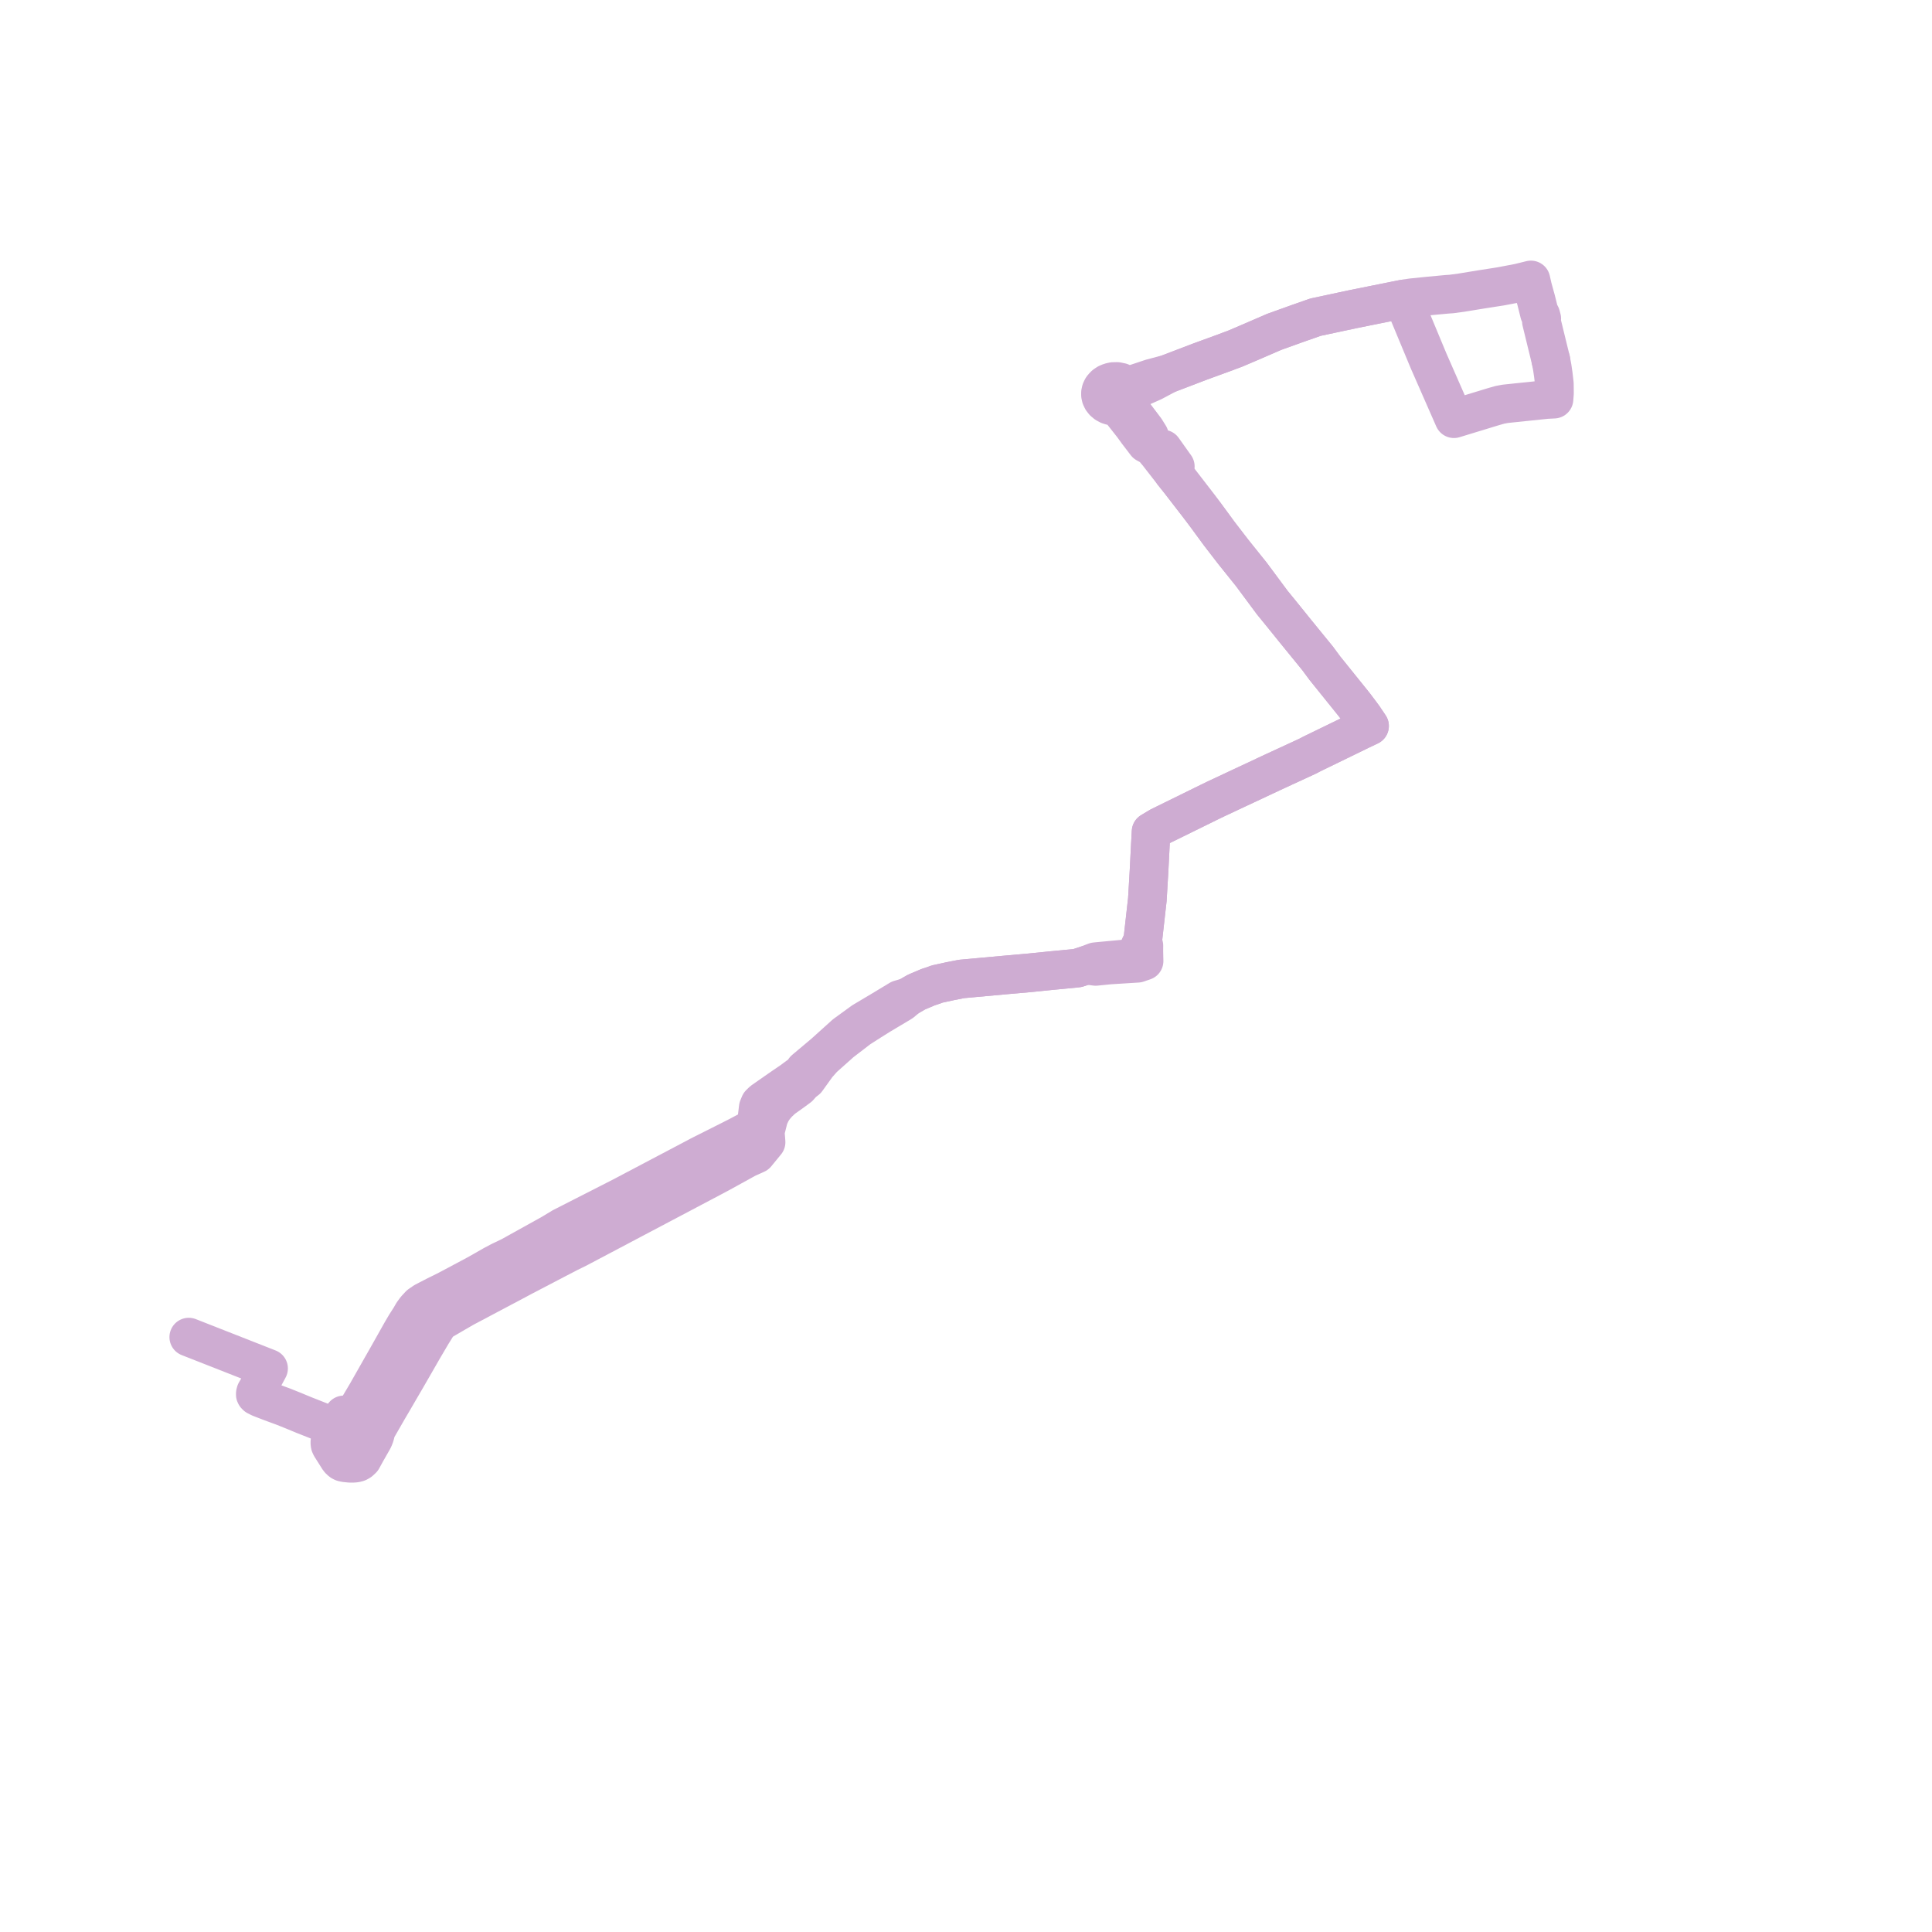     
<svg width="204.698" height="204.698" version="1.1"
     xmlns="http://www.w3.org/2000/svg">

  <title>Plan de ligne</title>
  <desc>Du 2010-10-04 au 9999-01-01</desc>

<path d='M 36.421 149.912 L 36.301 150.121 L 36.231 150.257 L 36.009 150.641 L 35.971 150.708 L 35.538 151.478 L 35.257 151.976 L 35.148 152.175 L 35.042 152.367 L 34.983 152.542 L 34.956 152.728 L 34.952 152.875 L 34.958 152.974 L 34.979 153.089 L 35.059 153.26 L 35.167 153.433 L 35.897 154.588 L 36.038 154.745 L 36.181 154.858 L 36.323 154.929 L 36.548 154.982 L 36.756 155.004 L 36.995 155.029 L 37.131 155.036 L 37.281 155.038 L 37.345 155.037 L 37.428 155.035 L 37.599 155.024 L 37.798 154.988 L 37.94 154.939 L 38.131 154.829 L 38.378 154.599 L 38.782 153.863 L 38.917 153.626 L 39.531 152.548 L 39.582 152.442 L 39.632 152.331 L 39.691 152.175 L 39.74 152.018 L 39.85 151.58 L 39.88 151.485 L 39.931 151.384 L 40.892 149.712 L 40.979 149.561 L 41.136 149.288 L 41.189 149.198 L 41.489 148.688 L 41.577 148.538 L 41.707 148.315 L 42.359 147.194 L 42.865 146.327 L 43.044 146.019 L 43.16 145.819 L 43.63 145.002 L 43.778 144.747 L 43.811 144.689 L 44.868 142.85 L 45.755 141.345 L 46.387 140.327 L 46.484 140.2 L 46.626 140.07 L 46.787 139.957 L 46.947 139.861 L 47.792 139.369 L 49.169 138.569 L 50.962 137.62 L 52.118 137.006 L 52.561 136.773 L 52.905 136.59 L 54.717 135.63 L 55.334 135.298 L 55.569 135.176 L 59.028 133.37 L 60.004 132.864 L 60.201 132.758 L 61.201 132.267 L 63.418 131.096 L 63.886 130.849 L 66.078 129.691 L 66.475 129.481 L 66.892 129.261 L 67.381 129.003 L 67.836 128.762 L 75.509 124.709 L 76.292 124.292 L 79.114 122.737 L 80.131 122.278 L 81.166 121.017 L 81.108 120.264 L 81.08 119.901 L 81.458 118.401 L 81.738 117.796 L 82.042 117.337 L 82.407 116.911 L 82.924 116.423 L 83.507 116.007 L 83.835 115.774 L 84.391 115.366 L 84.525 115.268 L 84.651 115.174 L 85.024 114.746 L 85.466 114.399 L 85.895 113.802 L 86.581 112.847 L 87.221 112.123 L 87.674 111.72 L 89.125 110.426 L 91.03 108.963 L 92.259 108.177 L 93.246 107.559 L 95.512 106.208 L 96.209 105.629 L 97.098 105.116 L 97.618 104.895 L 98.381 104.572 L 98.665 104.486 L 99.315 104.254 L 100.696 103.954 L 101.885 103.721 L 106.373 103.311 L 109.132 103.067 L 109.694 103.01 L 111.362 102.84 L 112.209 102.759 L 113.723 102.615 L 114.164 102.566 L 115.096 102.26 L 116.086 102.392 L 117.539 102.246 L 119.377 102.13 L 119.773 102.105 L 120.528 102.058 L 121.216 101.822 L 121.192 100.779 L 121.197 100.202 L 121.07 99.692 L 121.374 96.985 L 121.492 95.932 L 121.563 95.309 L 121.74 92.307 L 121.882 89.514 L 121.895 89.283 L 121.959 88.116 L 122.667 87.692 L 122.873 87.569 L 123.463 87.279 L 128.222 84.94 L 128.843 84.64 L 131.312 83.482 L 132.021 83.151 L 134.813 81.841 L 138.566 80.108 L 138.993 79.882 L 139.454 79.659 L 143.884 77.504 L 143.977 77.458 L 144.156 77.37 L 145.105 76.919 L 144.631 76.217 L 144.492 76.004 L 144.38 75.853 L 144.013 75.359 L 143.479 74.653 L 140.371 70.794 L 139.603 69.756 L 138.246 68.091 L 137.217 66.827 L 137.107 66.692 L 136.776 66.28 L 136.231 65.605 L 136.098 65.44 L 135.871 65.159 L 135.269 64.42 L 134.804 63.851 L 132.582 60.857 L 130.865 58.717 L 130.663 58.465 L 129.289 56.681 L 129.191 56.554 L 127.833 54.701 L 127.464 54.208 L 126.932 53.509 L 126.839 53.388 L 124.993 50.998 L 124.286 50.113 L 124.525 49.421 L 123.216 47.58 L 122.426 47.722 L 122.14 47.37 L 121.781 46.175 L 121.362 45.503 L 120.065 43.787 L 119.941 43.61 L 119.769 43.366 L 119.422 42.572 L 119.64 42.278 L 119.761 41.948 L 119.767 41.558 L 120.64 41.129 L 122.174 40.445 L 123.742 39.611 L 127.139 38.313 L 129.879 37.313 L 130.186 37.194 L 130.357 37.131 L 130.837 36.954 L 132.152 36.394 L 132.335 36.316 L 135.007 35.16 L 137.091 34.411 L 137.304 34.336 L 137.744 34.179 L 138.513 33.911 L 139.365 33.609 L 142.346 32.972 L 143.265 32.775 L 145.797 32.265 L 147.76 31.87 L 147.898 31.842 L 148.746 31.673 L 148.909 32.27 L 149.057 32.696 L 150.918 37.173 L 151.38 38.282 L 151.55 38.669 L 153.614 43.372 L 154.049 44.363 L 158.206 43.094 L 158.919 42.891 L 159.484 42.786 L 161.411 42.583 L 161.867 42.538 L 163.857 42.33 L 164.649 42.29 L 164.698 41.655 L 164.686 40.661 L 164.576 39.704 L 164.46 38.913 L 164.313 38.146' fill='transparent' stroke='#CEACD2' stroke-linecap='round' stroke-linejoin='round' stroke-width='4.094'/><path d='M 164.313 38.146 L 163.895 36.436 L 163.362 34.251 L 163.316 34.061 L 163.351 33.757 L 163.253 33.395 L 163.106 33.21 L 162.82 32.062 L 162.762 31.828 L 162.423 30.596 L 162.383 30.448 L 162.204 29.66 L 160.94 29.972 L 160.786 30.002 L 158.997 30.342 L 158.589 30.406 L 157.009 30.652 L 154.846 31.005 L 153.786 31.149 L 153.3 31.182 L 151.42 31.357 L 149.798 31.523 L 149.581 31.544 L 148.746 31.673 L 147.898 31.842 L 147.76 31.87 L 145.797 32.265 L 143.265 32.775 L 142.346 32.972 L 139.365 33.609 L 138.513 33.911 L 137.744 34.179 L 137.304 34.336 L 137.091 34.411 L 135.007 35.16 L 132.335 36.316 L 132.152 36.394 L 130.837 36.954 L 130.357 37.131 L 130.186 37.194 L 129.879 37.313 L 127.139 38.313 L 123.742 39.611 L 122.655 39.9 L 121.971 40.082 L 120.612 40.535 L 120.535 40.56 L 120.349 40.622 L 119.45 40.925 L 119.145 40.675 L 118.771 40.501 L 118.355 40.416 L 117.926 40.426 L 117.612 40.498 L 117.322 40.62 L 117.068 40.789 L 116.861 40.998 L 116.759 41.142 L 116.653 41.369 L 116.599 41.608 L 116.598 41.851 L 116.651 42.091 L 116.77 42.343 L 116.948 42.568 L 117.177 42.76 L 117.453 42.911 L 117.76 43.011 L 118.086 43.057 L 118.464 43.039 L 118.975 43.778 L 119.502 44.447 L 120.029 45.116 L 120.515 45.788 L 121.428 46.983 L 121.612 47.084 L 122.14 47.37 L 122.426 47.722 L 123.813 49.505 L 124.286 50.113 L 124.993 50.998 L 126.839 53.388 L 126.932 53.509 L 127.464 54.208 L 127.833 54.701 L 129.191 56.554 L 129.289 56.681 L 130.663 58.465 L 130.865 58.717 L 132.582 60.857 L 134.804 63.851 L 135.269 64.42 L 135.871 65.159 L 136.098 65.44 L 136.231 65.605 L 136.776 66.28 L 137.107 66.692 L 137.217 66.827 L 138.246 68.091 L 139.603 69.756 L 140.371 70.794 L 143.479 74.653 L 144.013 75.359 L 144.38 75.853 L 144.492 76.004 L 144.631 76.217 L 145.105 76.919 L 144.156 77.37 L 143.977 77.458 L 143.884 77.504 L 139.454 79.659 L 138.993 79.882 L 138.566 80.108 L 134.813 81.841 L 132.021 83.151 L 131.312 83.482 L 128.843 84.64 L 128.222 84.94 L 123.463 87.279 L 122.873 87.569 L 122.667 87.692 L 121.959 88.116 L 121.895 89.283 L 121.882 89.514 L 121.74 92.307 L 121.563 95.309 L 121.492 95.932 L 121.374 96.985 L 121.07 99.692 L 120.782 100.216 L 120.692 100.475 L 120.667 100.757 L 120.548 101.473 L 119.706 101.551 L 118.87 101.63 L 116.435 101.857 L 116.226 101.878 L 116.042 101.897 L 115.096 102.26 L 114.164 102.566 L 113.723 102.615 L 112.209 102.759 L 111.362 102.84 L 109.694 103.01 L 109.132 103.067 L 106.373 103.311 L 101.885 103.721 L 100.696 103.954 L 99.315 104.254 L 98.665 104.486 L 98.381 104.572 L 97.618 104.895 L 97.098 105.116 L 96.209 105.629 L 95.311 105.891 L 93.49 106.991 L 91.415 108.226 L 89.536 109.593 L 87.334 111.579 L 85.431 113.181 L 85.249 113.334 L 84.926 113.786 L 84.515 114.056 L 83.904 114.513 L 82.94 115.169 L 82.183 115.694 L 80.794 116.666 L 80.505 116.948 L 80.339 117.347 L 80.183 118.649 L 80.14 119.011 L 79.994 119.308 L 79.824 119.503 L 79.452 119.728 L 78.202 120.39 L 77.539 120.727 L 76.802 121.098 L 74.115 122.449 L 73.757 122.642 L 69.292 124.996 L 65.853 126.809 L 65.275 127.104 L 59.618 129.988 L 59.555 130.021 L 58.678 130.551 L 58.461 130.682 L 54.093 133.11 L 54.015 133.147 L 53.791 133.255 L 53.025 133.62 L 52.245 134.033 L 50.902 134.799 L 50.587 134.978 L 48.096 136.307 L 47.871 136.426 L 47.641 136.549 L 47.323 136.718 L 46.213 137.265 L 44.959 137.913 L 44.463 138.254 L 44.054 138.694 L 43.735 139.13 L 43.48 139.575 L 43.232 139.964 L 42.972 140.371 L 42.535 141.114 L 41.325 143.264 L 41.067 143.723 L 41.042 143.767 L 40.846 144.111 L 40.534 144.66 L 40.491 144.735 L 40.138 145.357 L 39.476 146.523 L 39.46 146.55 L 38.853 147.619 L 38.848 147.628 L 38.486 148.239 L 38.137 148.828 L 37.597 149.74 L 37.491 149.884 L 37.375 150.005 L 37.216 150.104 L 37.064 150.191 L 36.483 150.445 L 36.372 150.491 L 36.009 150.641 L 35.932 150.671 L 35.626 150.904 L 35.177 150.973 L 34.765 150.935 L 33.204 150.319 L 32.216 149.93 L 31.082 149.46 L 30.041 149.043 L 29.578 148.872 L 28.749 148.567 L 28.285 148.388 L 27.643 148.14 L 27.551 148.104 L 27.177 147.916 L 27.083 147.823 L 27.049 147.756 L 27.053 147.631 L 27.096 147.475 L 27.375 147.002 L 27.465 146.823 L 28.455 144.99 L 20 141.668' fill='transparent' stroke='#CEACD2' stroke-linecap='round' stroke-linejoin='round' stroke-width='4.094'/>
</svg>
